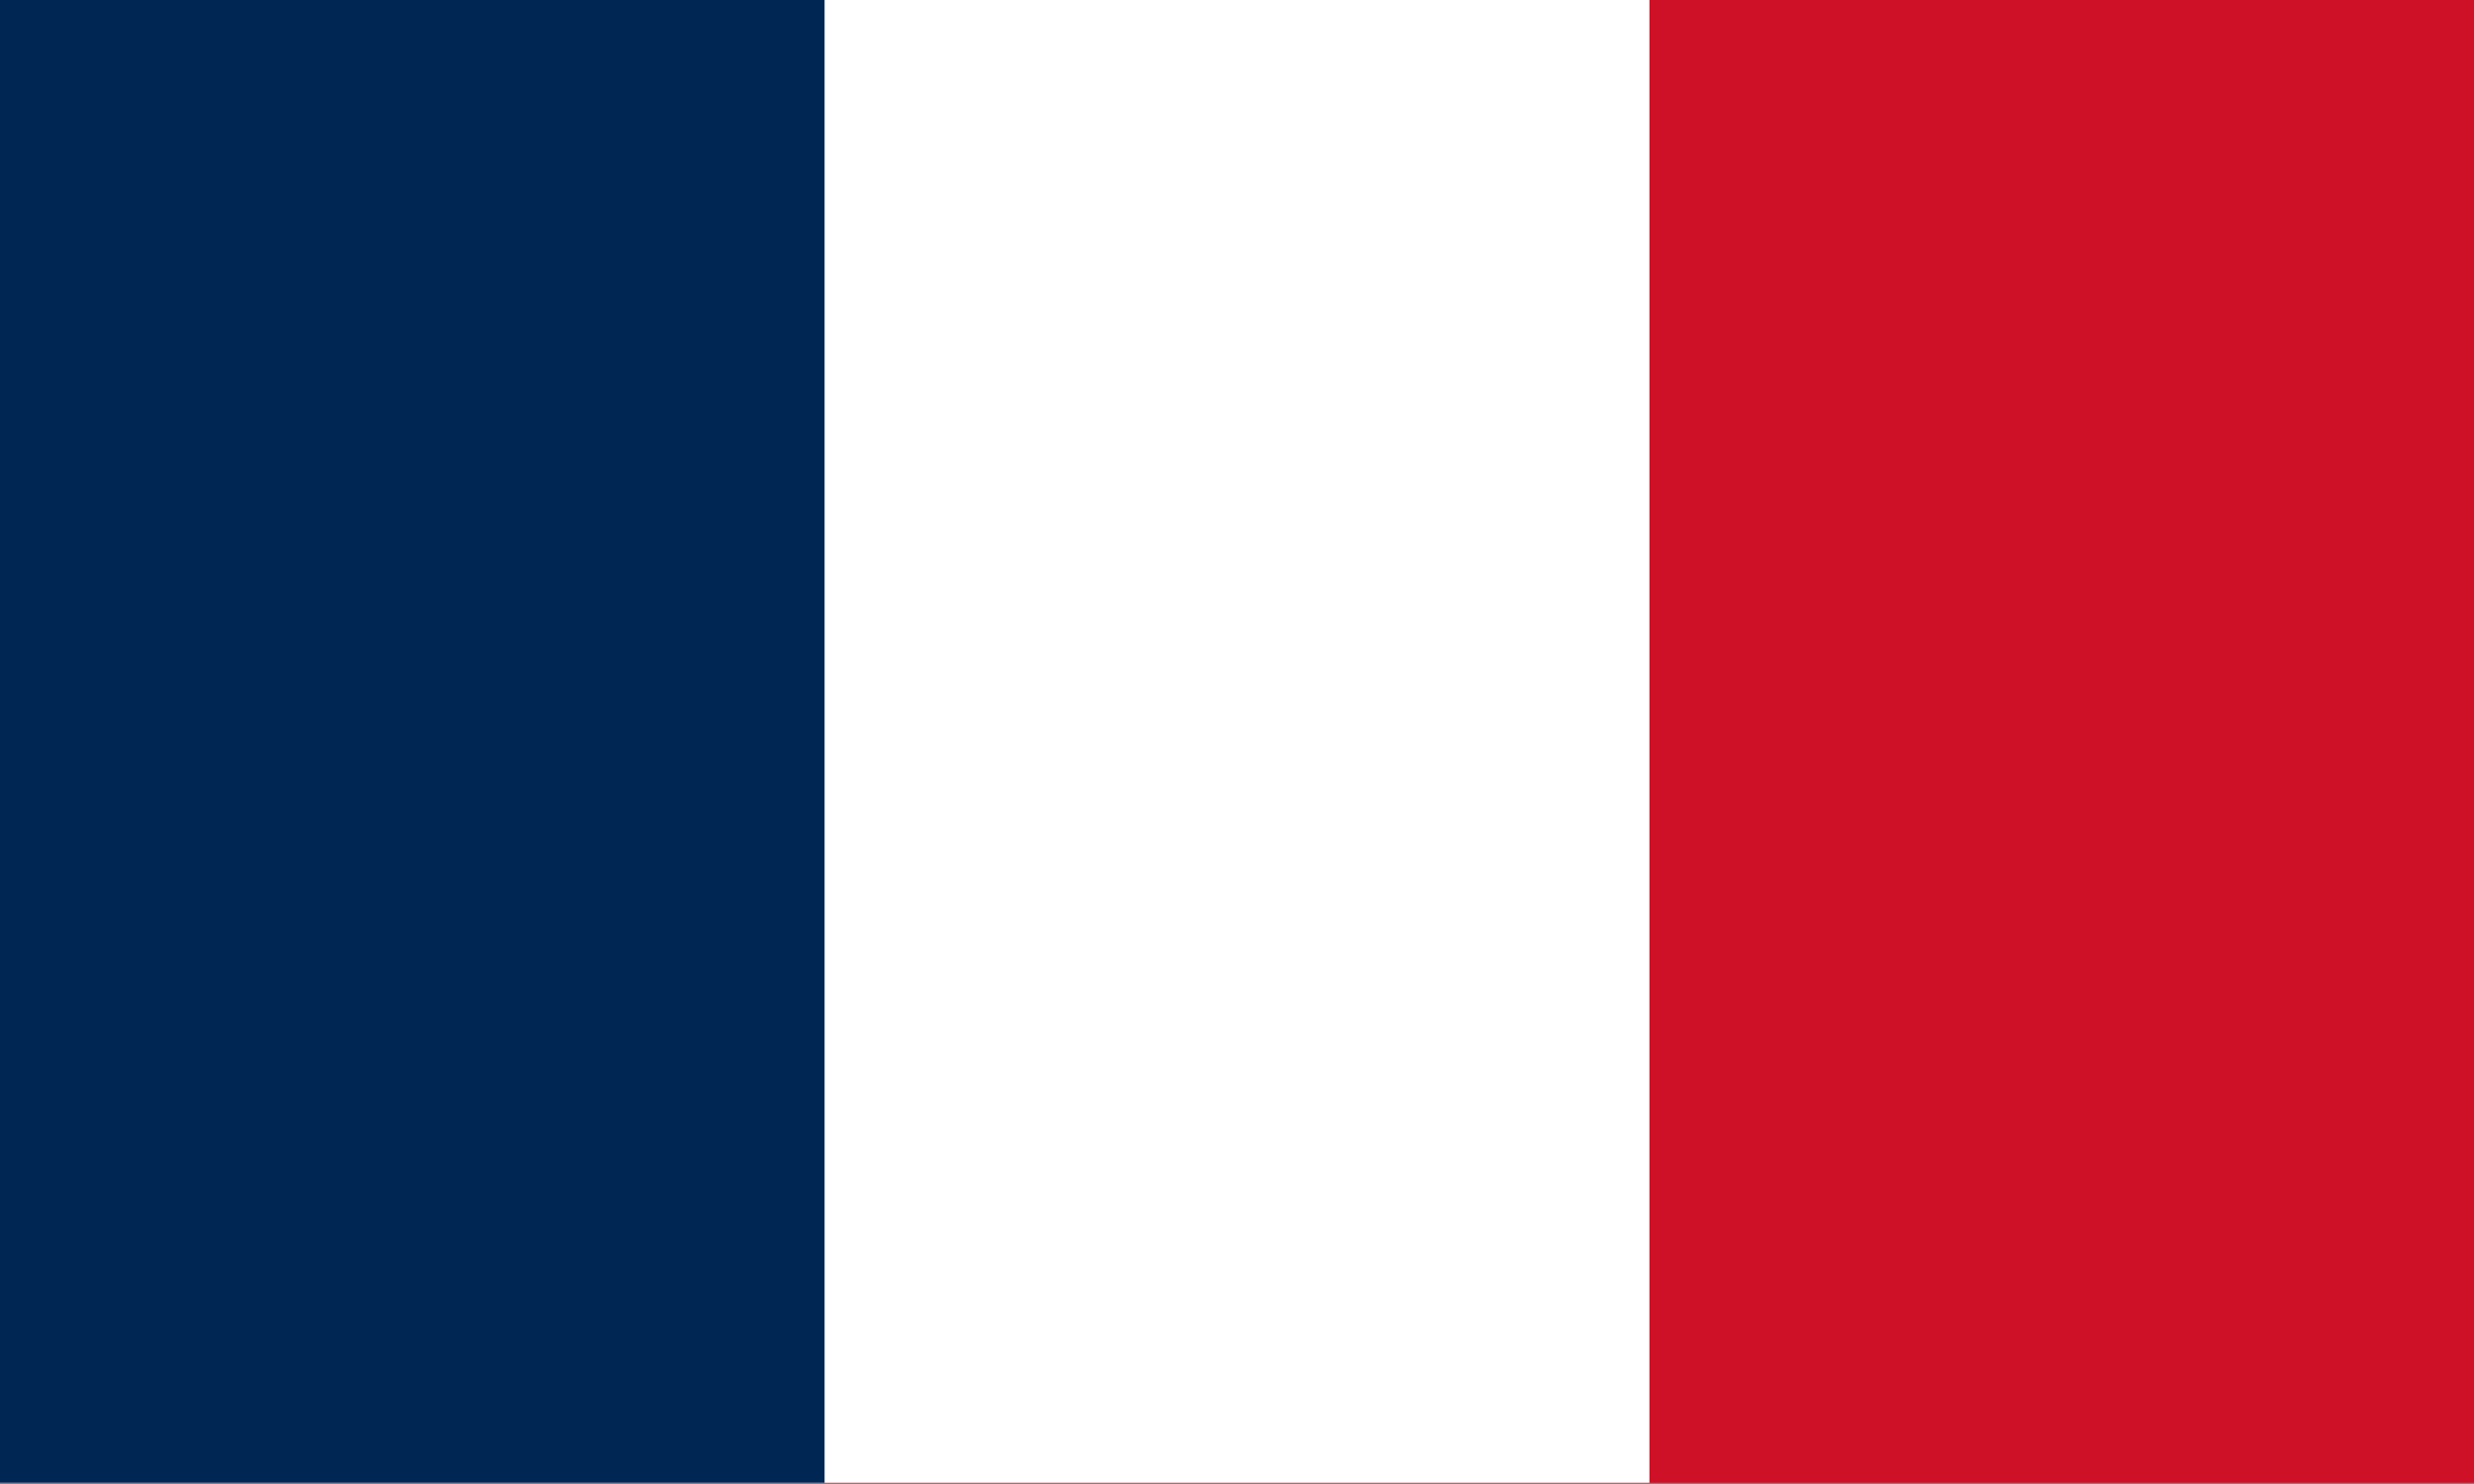 <?xml version="1.0" encoding="utf-8"?>
<!-- Generator: Adobe Illustrator 26.0.3, SVG Export Plug-In . SVG Version: 6.00 Build 0)  -->
<svg version="1.1" id="Ebene_1" xmlns="http://www.w3.org/2000/svg" xmlns:xlink="http://www.w3.org/1999/xlink" x="0px" y="0px"
	 viewBox="0 0 1000 600" style="enable-background:new 0 0 1000 600;" xml:space="preserve">
<rect x="0" y="0" width="1000" height="600" fill="#808080" stroke="none"/>
<style type="text/css">
	.st0{fill:#CE1126;}
	.st1{fill:#FFFFFF;}
	.st2{fill:#002654;}
</style>
<desc>Flag of Germany</desc>
<g>
	<rect y="-0.5" class="st0" width="1000" height="600"/>
	<rect y="-0.5" class="st1" width="666.7" height="600"/>
	<rect y="-0.5" class="st2" width="333.3" height="600"/>
</g>
</svg>
